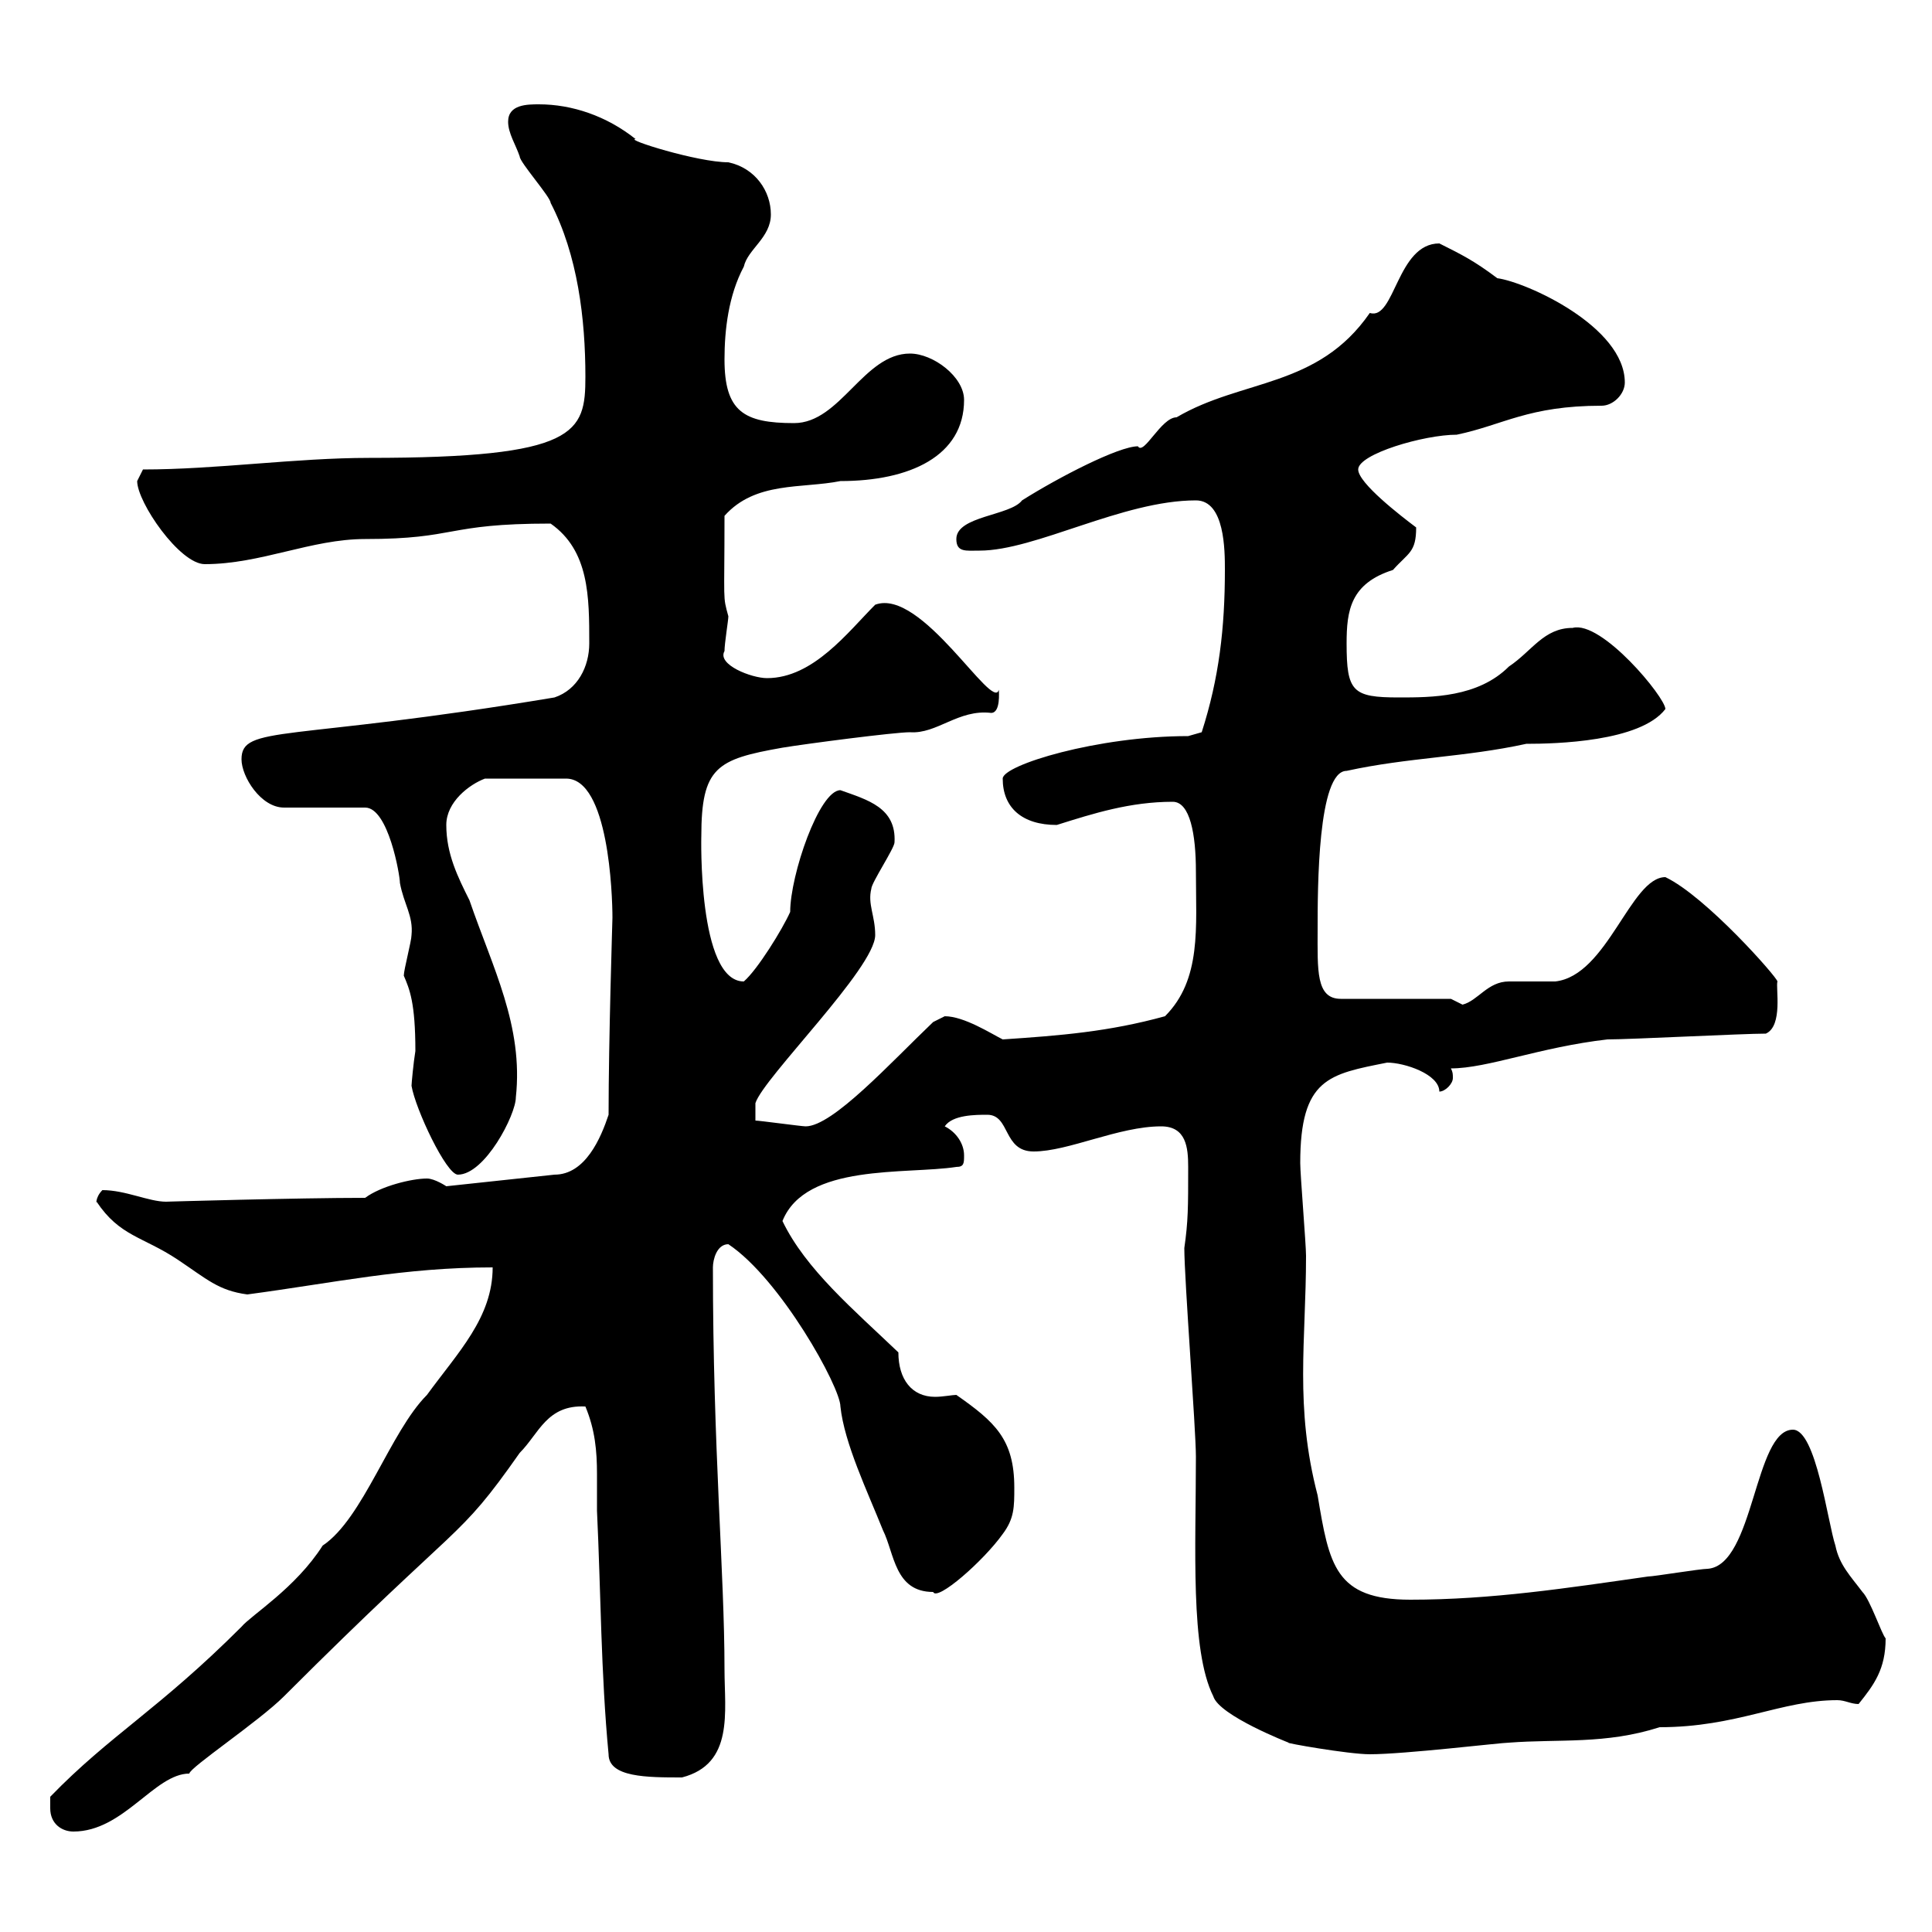 <svg xmlns="http://www.w3.org/2000/svg" xmlns:xlink="http://www.w3.org/1999/xlink" width="300" height="300"><path d="M7.80 280.80C7.80 283.20 9.60 284.40 11.40 284.40C19.20 284.40 24 275.40 29.40 275.40C29.40 274.50 40.20 267.30 44.10 263.40C72.30 235.20 70.80 239.70 80.70 225.60C83.70 222.60 84.90 218.10 90.90 218.40C92.40 222 92.70 225.30 92.70 228.90C92.70 230.70 92.70 232.80 92.70 234.60C93.30 247.20 93.30 259.80 94.50 272.40C94.50 276 100.50 276 105.90 276C114 273.90 112.50 265.80 112.50 259.20C112.50 244.20 110.70 225 110.70 196.80C110.70 195.60 111.30 193.20 113.10 193.20C121.20 198.60 130.50 215.40 130.50 218.40C131.10 224.10 134.70 231.60 137.10 237.60C138.90 241.20 138.90 247.20 144.90 247.20C145.50 248.70 152.70 242.40 155.70 238.20C157.50 235.80 157.50 234 157.50 231C157.50 223.50 154.50 220.80 148.50 216.60C147.90 216.60 146.40 216.90 145.20 216.90C141.60 216.90 139.50 214.20 139.50 210C132.60 203.40 125.10 197.10 121.50 189.60C125.10 180.60 140.70 182.40 148.50 181.20C149.70 181.20 149.70 180.60 149.70 179.40C149.70 177.60 148.50 175.80 146.70 174.90C147.90 173.10 151.50 173.10 153.30 173.10C156.90 173.10 155.70 178.80 160.50 178.80C165.90 178.80 173.70 174.90 180.30 174.90C184.20 174.90 184.50 178.20 184.50 181.20C184.50 187.50 184.50 189.60 183.90 193.80C183.90 198.60 185.70 222 185.70 226.20C185.70 240.30 184.80 256.20 188.40 263.40C189.30 266.40 200.10 270.60 200.10 270.60C199.20 270.60 209.40 272.40 212.70 272.40C218.10 272.40 233.10 270.60 234.30 270.60C242.10 270 249.30 270.90 257.70 268.20C269.70 268.20 276.60 264 285.30 264C286.50 264 287.40 264.60 288.60 264.60C291 261.60 292.80 259.20 292.80 254.40C292.20 253.80 290.40 248.40 289.20 247.20C287.40 244.80 285.60 243 285 240C283.80 236.40 282 222 278.40 222C272.40 222 272.40 243 265.20 243.60C264 243.60 256.80 244.80 255.90 244.80C243.30 246.60 231.60 248.40 219 248.40C207.30 248.40 206.40 243 204.60 232.20C201 218.40 202.80 208.20 202.80 195C202.80 193.20 201.90 182.40 201.90 180.60C201.90 167.40 206.40 166.80 215.40 165C218.10 165 223.50 166.80 223.50 169.50C224.40 169.50 225.60 168.30 225.60 167.40C225.60 166.80 225.60 166.50 225.30 165.90C231 165.90 239.10 162.60 249.60 161.40C253.20 161.40 270.60 160.50 274.20 160.50C276.90 159.30 275.70 153.30 276 152.40C276 151.80 264.90 139.20 258.60 136.20C253.20 136.20 249.60 151.50 241.50 152.40C240.60 152.40 235.20 152.40 234.30 152.40C231 152.40 229.50 155.40 227.10 156C227.10 156 225.30 155.10 225.30 155.10L208.20 155.10C204.30 155.10 204.60 150.60 204.60 144.30C204.60 138 204.60 119.70 209.10 119.70C218.70 117.60 227.40 117.60 237 115.50C241.50 115.50 254.70 115.20 258.60 110.10C258.60 108.30 248.70 96.30 244.20 97.50C239.70 97.50 237.90 101.10 234.30 103.50C229.50 108.30 222.30 108.30 217.20 108.30C210 108.30 209.10 107.40 209.10 99.90C209.10 94.80 209.70 90.60 216.30 88.50C218.70 85.80 219.90 85.80 219.90 81.90C217.50 80.10 210.90 75 210.90 72.90C210.90 70.50 221.10 67.50 226.20 67.50C233.40 66 237.30 63 248.70 63C250.50 63 252.30 61.20 252.30 59.40C252.30 50.70 237 43.80 232.50 43.20C228.90 40.50 227.10 39.60 223.50 37.80C216.90 37.80 216.60 49.80 212.70 48.60C204.60 60.30 192.90 58.80 182.70 64.80C180.30 64.80 177.60 70.80 176.70 69.30C173.70 69.30 164.40 74.10 158.70 77.70C156.90 80.10 148.50 80.10 148.50 83.70C148.50 85.80 150 85.50 152.10 85.50C160.80 85.50 174.30 77.70 185.70 77.70C190.20 77.70 190.20 85.50 190.20 88.50C190.20 97.50 189.30 105.30 186.60 113.70C186.60 113.70 184.50 114.30 184.50 114.30C170.40 114.30 155.70 118.80 155.70 120.90C155.70 125.40 158.70 128.10 164.10 128.10C169.80 126.30 175.50 124.50 182.10 124.50C184.80 124.50 185.70 129.60 185.70 135.30C185.70 144 186.60 152.10 180.90 157.80C172.20 160.20 164.70 160.80 155.70 161.40C153.90 160.50 149.70 157.80 146.70 157.80C146.70 157.80 144.90 158.70 144.90 158.70C138.30 165 129.30 174.90 125.10 174.90C124.50 174.90 117.90 174 117.30 174L117.30 171.30C118.50 167.40 135.90 150.30 135.90 145.20C135.90 142.20 134.70 140.40 135.30 138C135.30 137.10 138.90 131.70 138.90 130.80C139.20 125.40 134.70 124.20 130.50 122.70C127.20 122.70 122.70 135.90 122.70 141.60C121.50 144.30 117.60 150.60 115.50 152.40C108.30 152.40 108.90 129.60 108.90 129.90C108.90 119.10 111.30 117.90 121.50 116.10C125.10 115.50 138.90 113.70 141.30 113.70C145.50 114 148.80 110.10 153.90 110.70C155.40 110.70 155.10 107.40 155.10 107.10C154.20 110.70 143.10 91.20 135.90 93.90C131.70 98.10 126.30 105.30 119.10 105.30C116.70 105.30 111.30 103.20 112.50 101.10C112.50 99.90 113.10 96.30 113.10 95.70C112.20 92.40 112.50 93.90 112.50 80.10C117.30 74.70 124.50 75.90 130.50 74.70C141.30 74.70 149.70 70.80 149.70 62.10C149.70 58.50 144.90 54.90 141.30 54.90C134.10 54.90 130.50 65.70 123.30 65.70C115.50 65.70 112.50 63.90 112.50 55.80C112.50 51.30 113.10 45.90 115.50 41.40C116.10 38.70 119.70 36.90 119.70 33.30C119.70 29.70 117.30 26.10 113.10 25.20C108.30 25.20 96.90 21.60 98.70 21.60C94.20 18 88.80 16.20 83.70 16.20C81.90 16.20 78.90 16.20 78.90 18.90C78.90 20.70 80.10 22.50 80.70 24.30C80.70 25.20 85.50 30.60 85.50 31.50C89.70 39.60 90.90 49.50 90.90 58.50C90.90 67.20 89.70 71.10 57.30 71.10C45.90 71.10 33.60 72.90 22.20 72.90C22.20 72.90 21.30 74.70 21.30 74.70C21.30 78 27.90 87.60 31.80 87.60C40.50 87.60 48.30 83.70 56.70 83.70C71.10 83.70 69 81.30 85.50 81.30C91.50 85.50 91.50 92.70 91.50 99.90C91.50 103.50 89.70 107.10 86.10 108.30C44.70 115.20 37.50 112.50 37.50 117.90C37.50 120.60 40.50 125.40 44.10 125.40L56.70 125.40C60.30 125.40 62.10 135.90 62.10 137.10C62.70 140.40 64.20 142.20 63.90 145.20C63.90 146.10 62.70 150.60 62.70 151.50C63.60 153.60 64.50 155.70 64.50 163.20C64.20 165 63.90 168.30 63.90 168.60C64.50 172.20 69.30 182.40 71.10 182.40C75.30 182.40 80.10 173.10 80.10 170.40C81.30 159.30 76.50 150.30 72.90 139.80C71.10 136.20 69.30 132.60 69.30 128.10C69.30 124.50 72.90 121.80 75.30 120.90L87.90 120.90C94.50 120.90 95.10 138.90 95.10 142.50C95.10 142.80 94.50 161.40 94.50 173.10C93.30 176.70 90.90 182.40 86.10 182.40L69.30 184.20C69.30 184.20 67.50 183 66.30 183C63.90 183 59.10 184.20 56.70 186C46.20 186 25.50 186.60 25.80 186.60C23.10 186.60 19.50 184.80 15.90 184.80C14.70 186 15 187.20 15 186.60C18.60 192 22.20 192 27.60 195.60C32.10 198.60 33.90 200.40 38.40 201C51.90 199.20 62.70 196.80 76.50 196.80C76.50 204.60 71.10 210 66.30 216.60C60.60 222.30 56.40 235.80 50.10 240C45.90 246.60 39 250.80 37.50 252.60C24.60 265.50 17.10 269.40 7.80 279C7.80 279 7.80 280.80 7.80 280.80Z"/></svg>